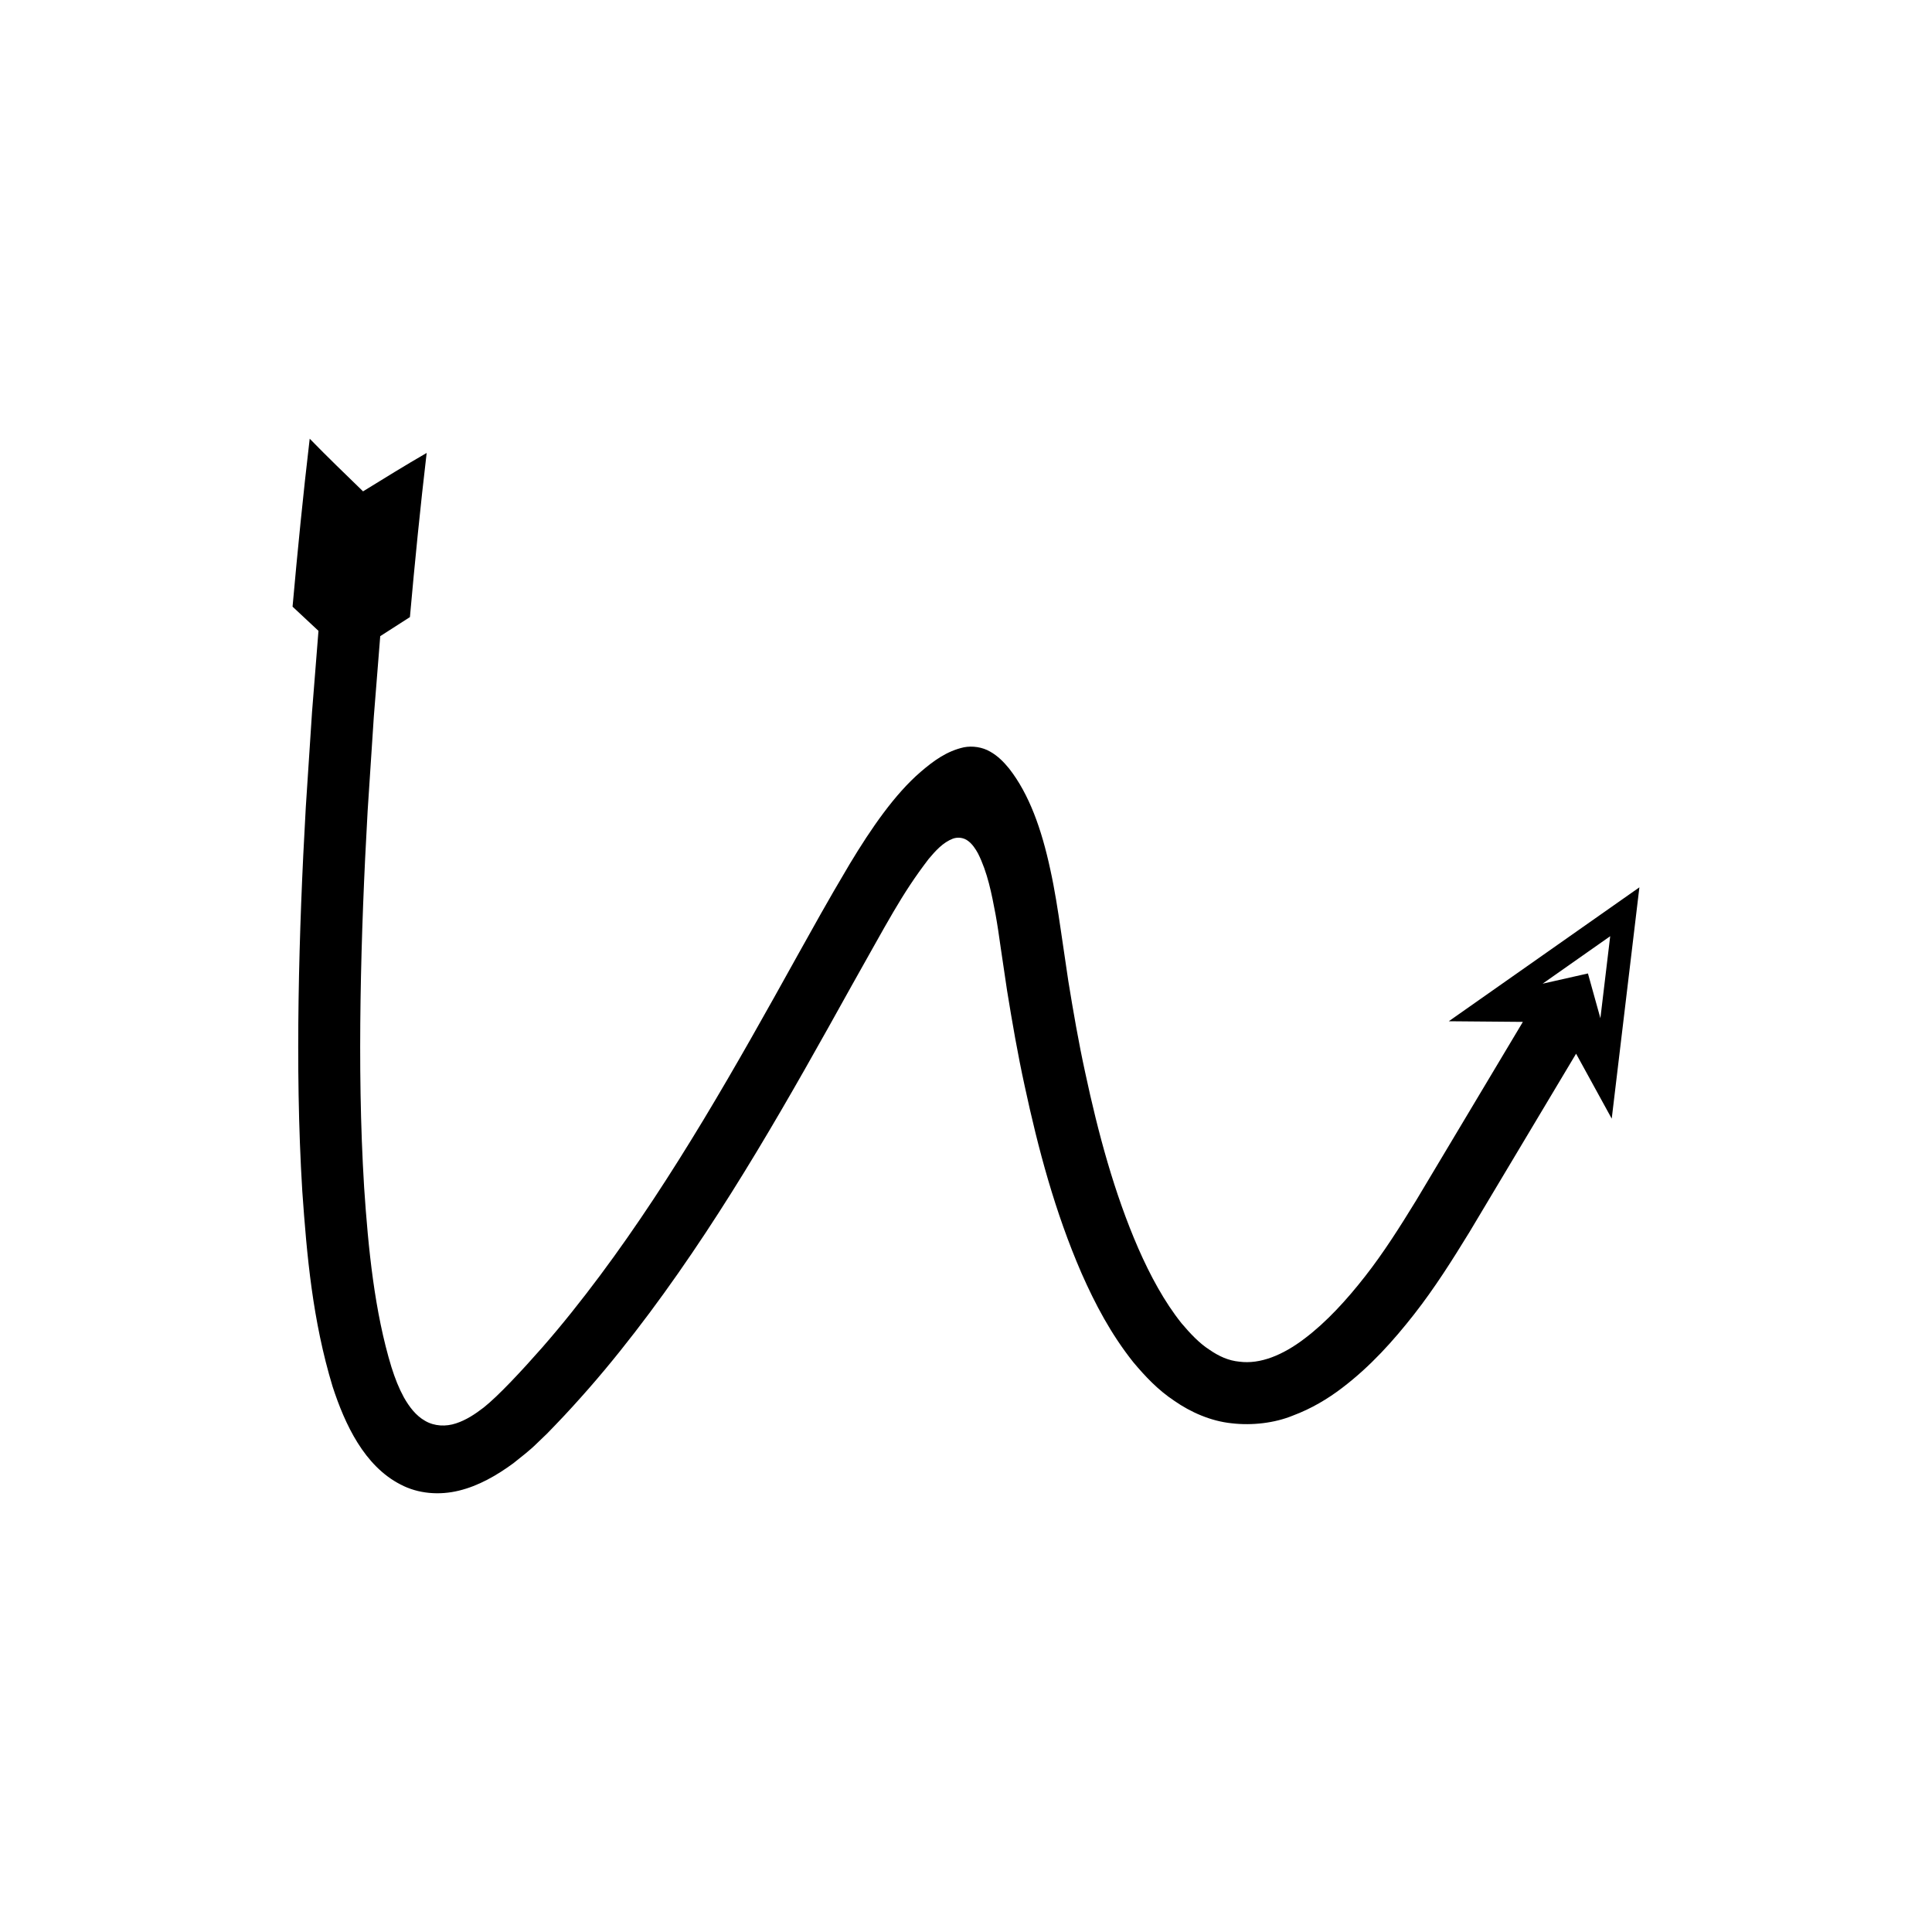 <?xml version="1.0" encoding="UTF-8"?>
<!-- Uploaded to: ICON Repo, www.svgrepo.com, Generator: ICON Repo Mixer Tools -->
<svg fill="#000000" width="800px" height="800px" version="1.1" viewBox="144 144 512 512" xmlns="http://www.w3.org/2000/svg">
 <path d="m226.69 332.73-1.656 25.273c-0.961 16.863-1.645 33.758-1.902 50.699-0.25 16.941-0.07 33.93 0.98 51.004 1.211 17.113 2.703 34.141 8.023 51.727 3.285 10.094 8.434 21.059 17.996 25.965 4.731 2.504 10.379 2.902 15.508 1.633 5.176-1.258 9.953-3.996 14.391-7.242 2.16-1.73 4.402-3.438 6.195-5.227l2.769-2.66 2.262-2.344c3.019-3.121 5.914-6.336 8.77-9.582 5.691-6.504 11.039-13.25 16.172-20.125 20.508-27.527 37.188-57.258 53.484-86.602 9.414-16.637 13.172-24.172 20.422-33.617 1.801-2.133 3.762-4.359 6.43-5.383 1.336-0.48 2.891-0.266 4.016 0.605 1.145 0.848 1.934 2.066 2.617 3.289 2.559 5.066 3.629 10.711 4.676 16.246 0.512 2.832 0.891 5.469 1.316 8.496l1.719 11.598c1.367 8.414 2.816 16.828 4.648 25.203 3.602 16.746 8.031 33.465 15.086 49.727 3.578 8.105 7.797 16.145 13.746 23.613 3.09 3.668 6.457 7.301 10.875 10.223 4.269 2.984 9.68 5.387 15.199 5.938 5.422 0.637 11.402-0.07 16.203-2.047 4.918-1.836 9.215-4.418 13.004-7.301 7.606-5.781 13.633-12.555 19.105-19.523 5.461-6.981 10.109-14.355 14.621-21.707l12.926-21.625 15.387-25.746 9.445 17.215 7.332-61.301-50.516 35.488 19.637 0.168-15.387 25.746-12.926 21.625c-4.269 6.953-8.598 13.812-13.5 20.066-4.875 6.231-10.18 12.055-15.969 16.438-5.856 4.481-11.863 6.898-17.34 6.176-2.863-0.273-5.387-1.398-7.973-3.188-2.637-1.684-5.062-4.273-7.371-7-4.539-5.684-8.273-12.605-11.453-19.848-6.34-14.574-10.633-30.508-14.066-46.566-1.758-8.035-3.16-16.184-4.488-24.344l-1.965-13.324c-0.773-5.273-1.645-10.949-2.805-16.176-2.301-10.688-5.59-19.965-10.941-26.781-1.395-1.699-2.949-3.301-5.012-4.457-2.039-1.188-4.691-1.578-6.969-1.129-4.551 1.02-8.023 3.582-11.457 6.531-6.805 5.856-13.051 14.887-18.77 24.383-6.289 10.582-9.598 16.68-13.863 24.289-16.289 29.352-32.625 58.375-52.305 84.777-4.914 6.586-10.012 13.008-15.383 19.145-5.25 5.965-11.543 12.746-15.457 15.84-2.231 1.719-4.621 3.316-7.32 4.191-2.672 0.902-5.731 0.785-8.191-0.656-2.488-1.398-4.238-3.777-5.625-6.211-1.391-2.562-2.32-4.953-3.297-8.008-4.469-14.621-6.156-31.332-7.246-47.66-1.012-16.461-1.195-33.09-0.949-49.734 0.254-16.648 0.926-33.328 1.875-50l1.641-25.008 1.699-21.336 7.867-5.051c1.297-14.523 2.754-29.191 4.438-43.504-5.629 3.242-11.254 6.734-16.859 10.18-4.738-4.602-9.469-9.156-14.137-13.953-1.762 14.977-3.215 29.66-4.543 44.508l6.867 6.414zm344.03 59.375-2.598 21.734-3.301-11.863-12.012 2.711z"/>
</svg>